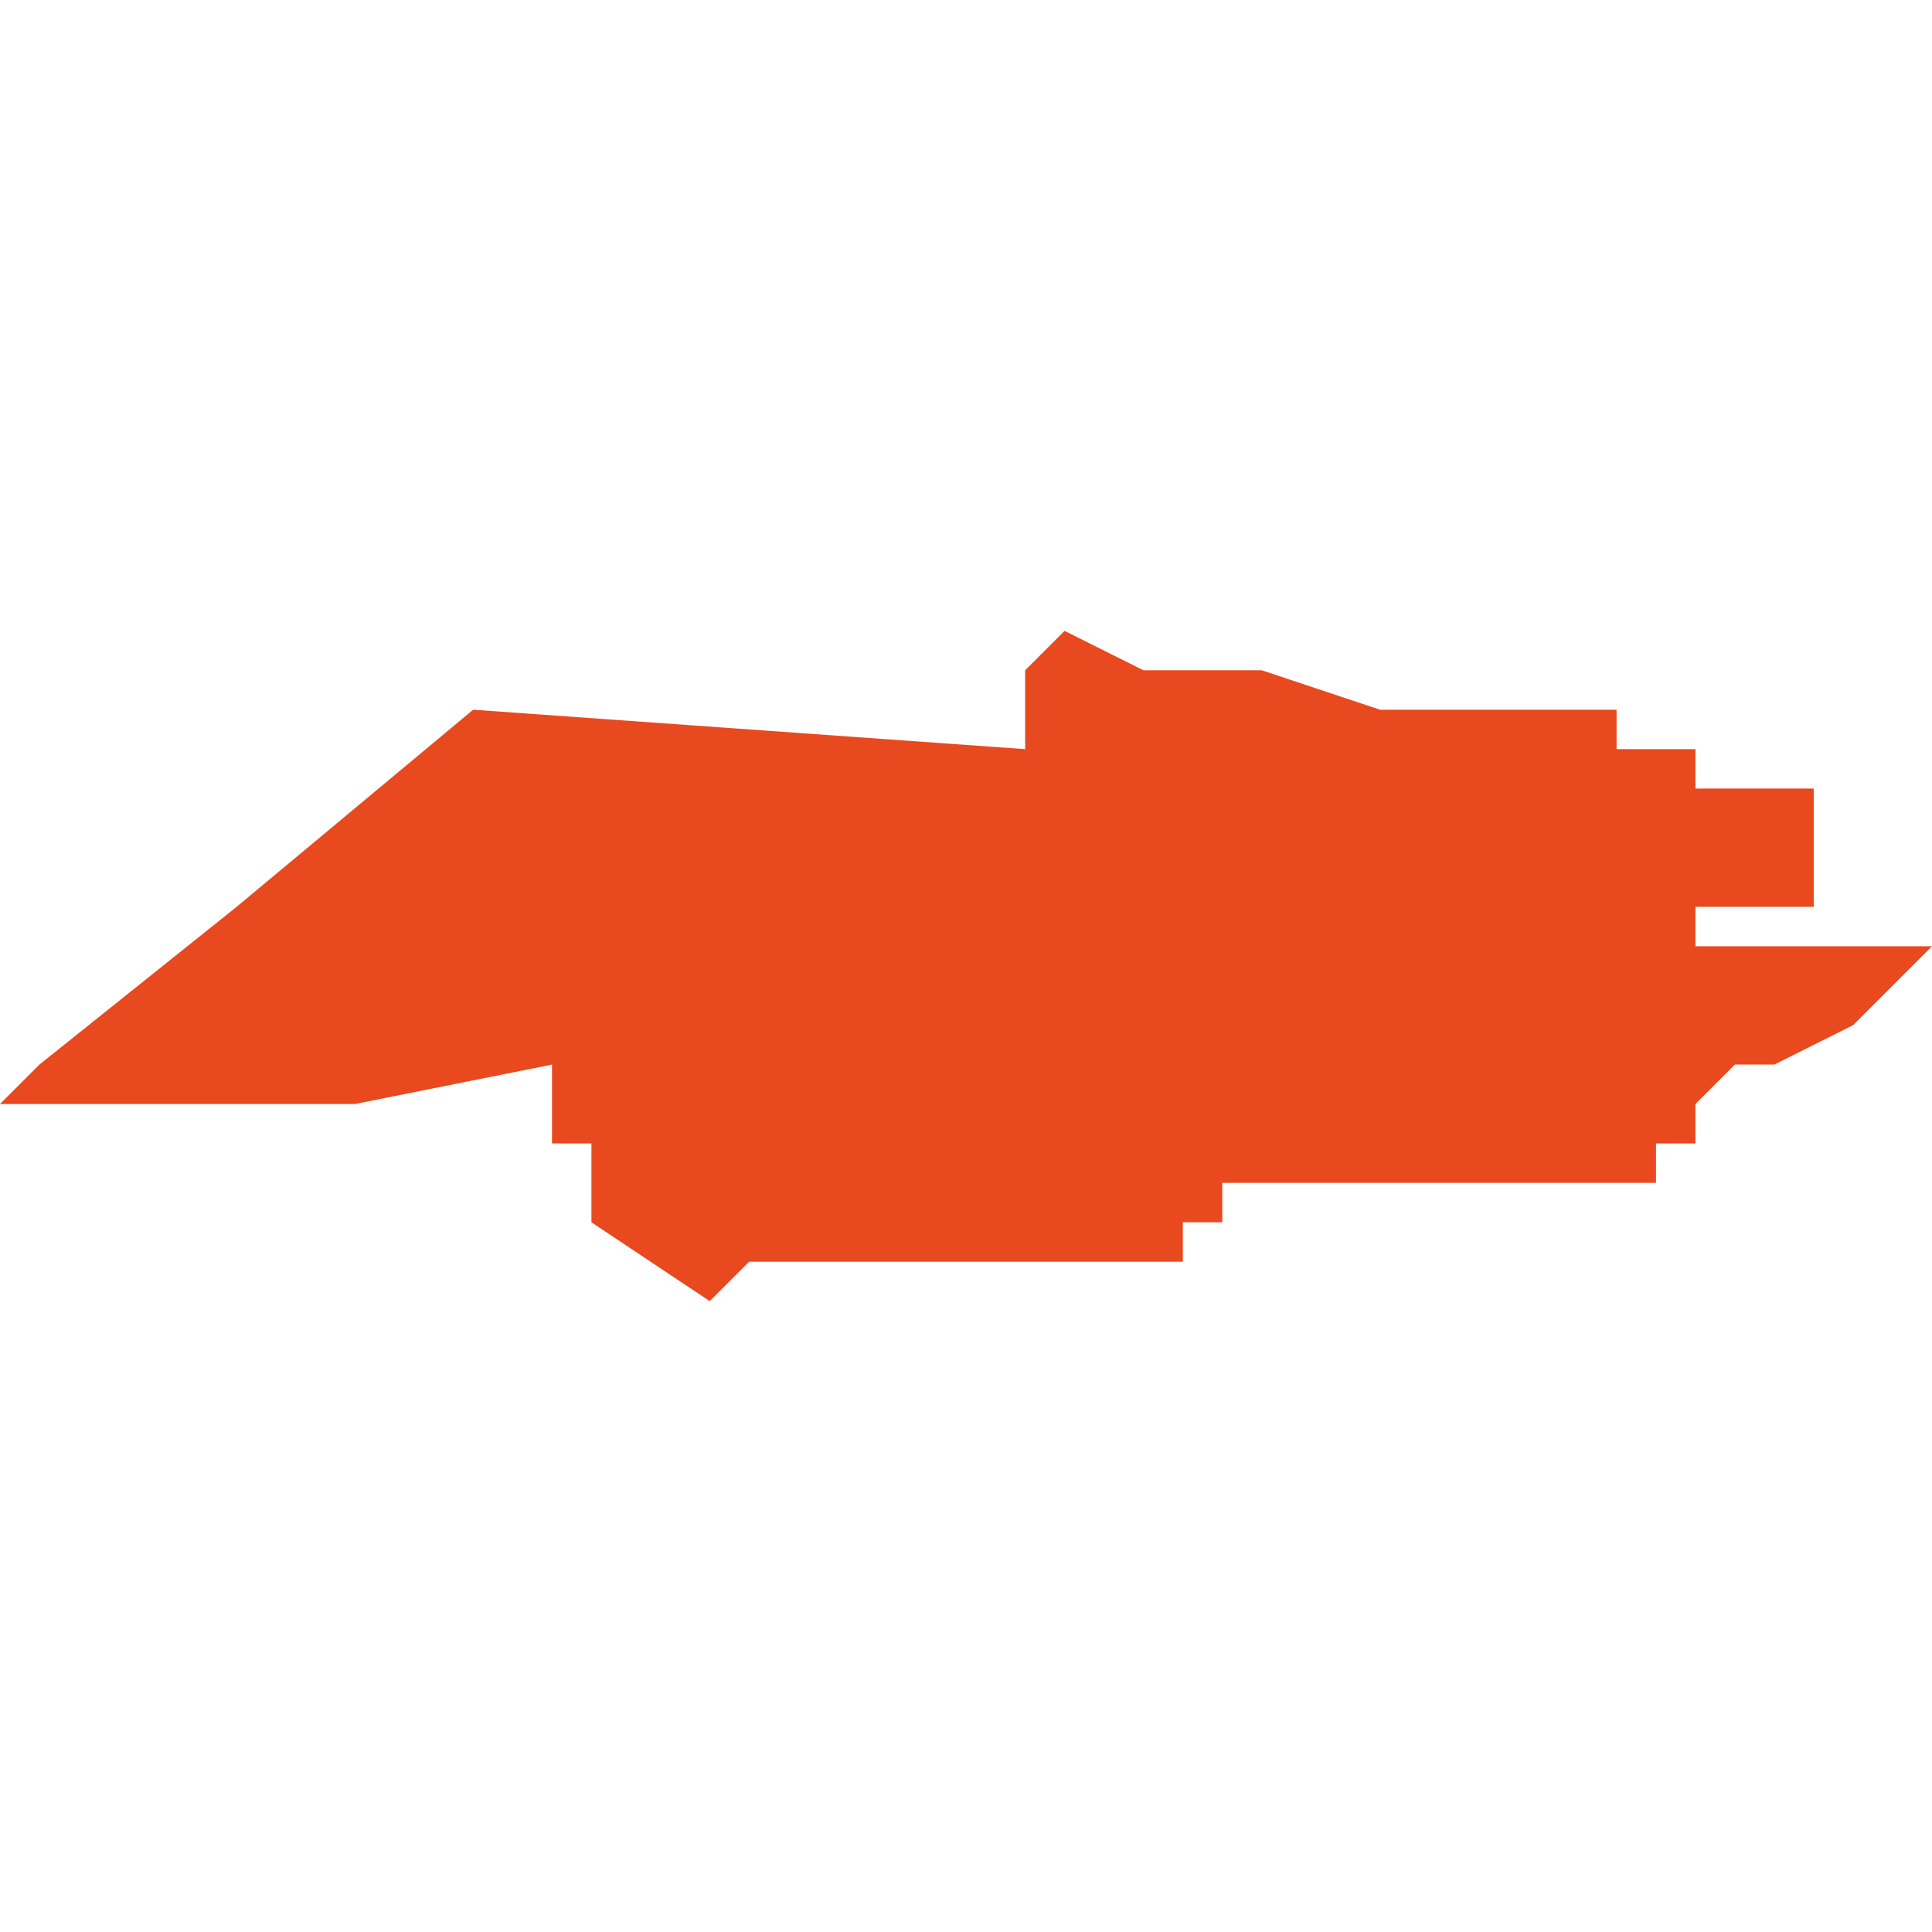 <svg xmlns="http://www.w3.org/2000/svg" xmlns:xlink="http://www.w3.org/1999/xlink" height="300" width="300" viewBox="5.864 -53.261 0.049 0.017"><path d="M 5.865 -53.25 L 5.864 -53.249 5.868 -53.249 5.873 -53.249 5.878 -53.25 5.878 -53.248 5.879 -53.248 5.879 -53.248 5.879 -53.248 5.879 -53.247 5.879 -53.247 5.879 -53.246 5.882 -53.244 5.883 -53.245 5.886 -53.245 5.89 -53.245 5.894 -53.245 5.894 -53.245 5.894 -53.246 5.894 -53.246 5.895 -53.246 5.895 -53.247 5.897 -53.247 5.898 -53.247 5.899 -53.247 5.902 -53.247 5.902 -53.247 5.905 -53.247 5.905 -53.247 5.906 -53.247 5.906 -53.248 5.907 -53.248 5.907 -53.249 5.907 -53.249 5.907 -53.249 5.907 -53.249 5.907 -53.249 5.908 -53.25 5.909 -53.25 5.911 -53.251 5.912 -53.252 5.913 -53.253 5.907 -53.253 5.907 -53.254 5.91 -53.254 5.91 -53.255 5.91 -53.255 5.91 -53.255 5.91 -53.256 5.91 -53.256 5.91 -53.256 5.91 -53.257 5.909 -53.257 5.907 -53.257 5.907 -53.257 5.907 -53.258 5.907 -53.258 5.905 -53.258 5.905 -53.259 5.899 -53.259 5.896 -53.26 5.896 -53.26 5.895 -53.26 5.893 -53.26 5.891 -53.261 5.89 -53.26 5.89 -53.259 5.89 -53.259 5.89 -53.258 5.876 -53.259 5.87 -53.254 Z" fill="#e8491e" /></svg>